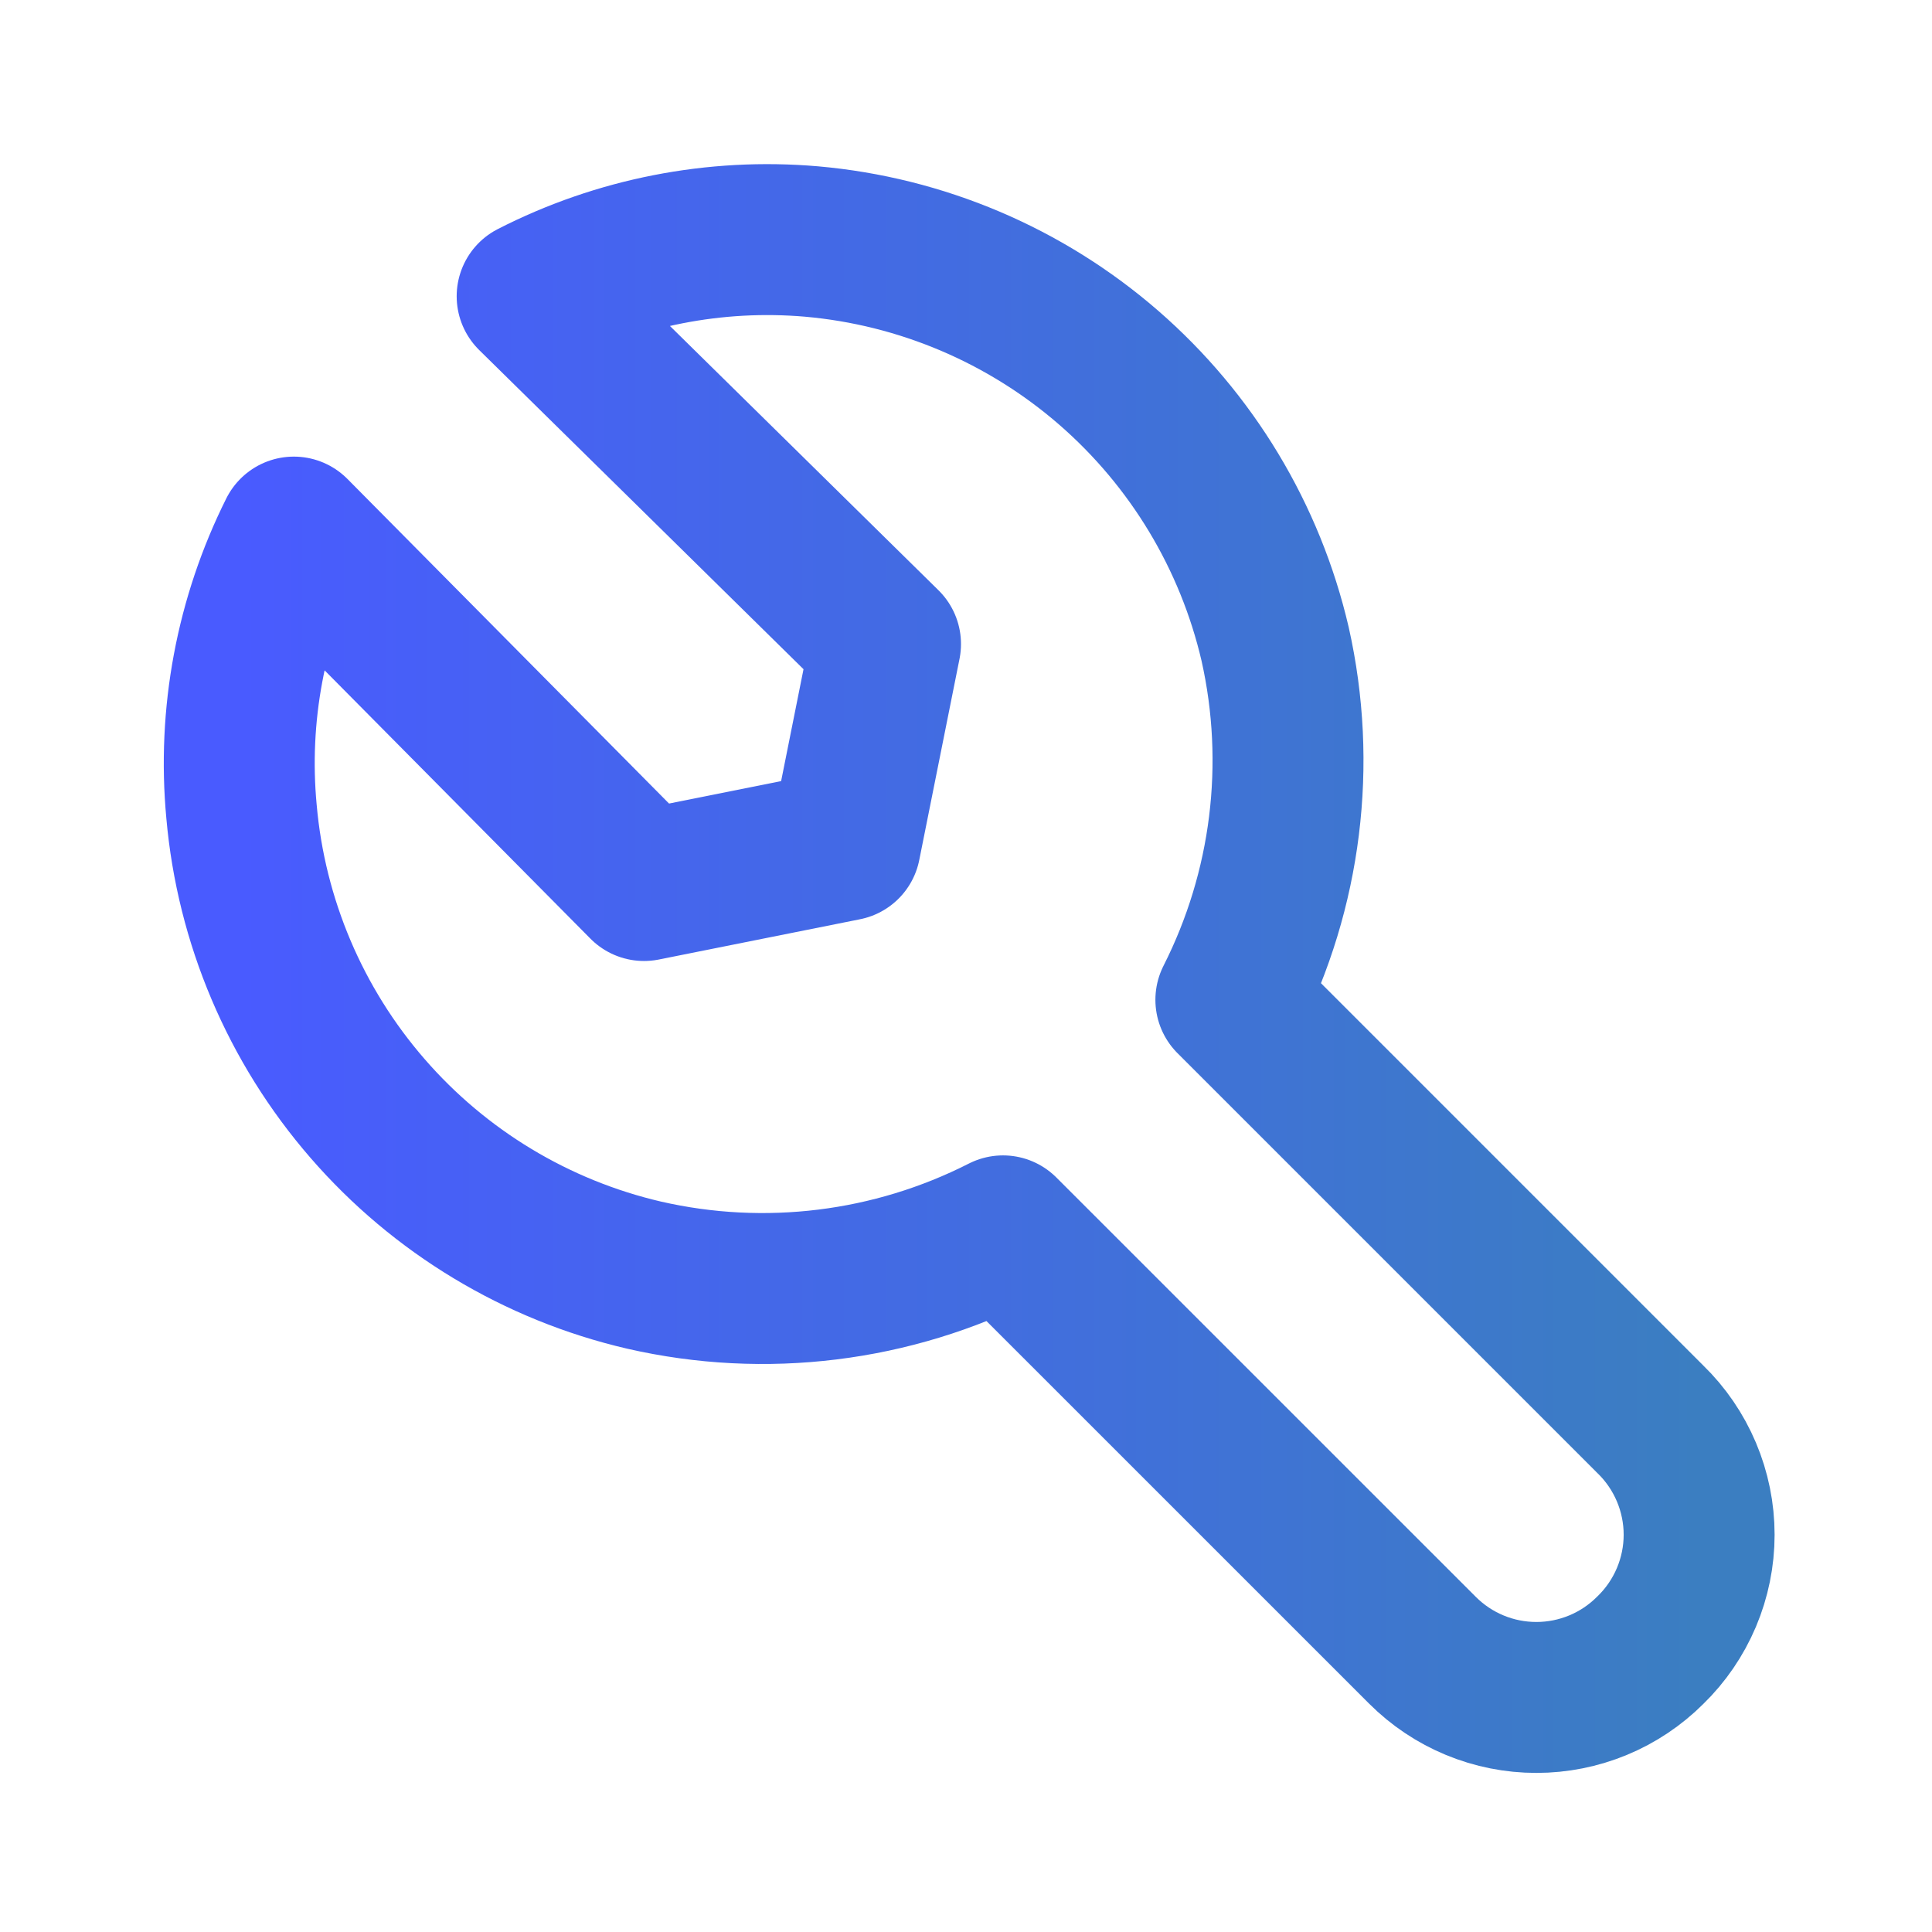 <svg width="32" height="32" viewBox="0 0 32 32" fill="none" xmlns="http://www.w3.org/2000/svg">
<path d="M27.334 27.333C27.086 27.581 26.792 27.778 26.468 27.912C26.144 28.046 25.797 28.115 25.447 28.115C25.096 28.115 24.749 28.046 24.426 27.912C24.102 27.778 23.808 27.581 23.56 27.333L16.613 20.387C14.778 21.32 12.674 21.58 10.667 21.12C8.888 20.706 7.286 19.74 6.089 18.361C4.891 16.982 4.16 15.259 4 13.44C3.851 11.847 4.151 10.244 4.867 8.813L10.667 14.667L14 14L14.667 10.667L8.814 4.907C10.241 4.177 11.844 3.863 13.44 4C15.259 4.16 16.982 4.891 18.361 6.088C19.74 7.286 20.706 8.888 21.12 10.667C21.567 12.657 21.308 14.74 20.387 16.56L27.334 23.507C27.59 23.755 27.793 24.053 27.932 24.381C28.071 24.71 28.143 25.063 28.143 25.42C28.143 25.777 28.071 26.13 27.932 26.459C27.793 26.787 27.59 27.085 27.334 27.333Z" stroke="url(#paint0_linear_1213_1848)" stroke-width="2.5" stroke-linecap="round" stroke-linejoin="round"/>
<defs>
<linearGradient id="paint0_linear_1213_1848" x1="3.963" y1="16.047" x2="28.144" y2="16.047" gradientUnits="userSpaceOnUse">
<stop stop-color="#495BFF"/>
<stop offset="1" stop-color="#3B7EC1"/>
</linearGradient>
</defs>
</svg>

